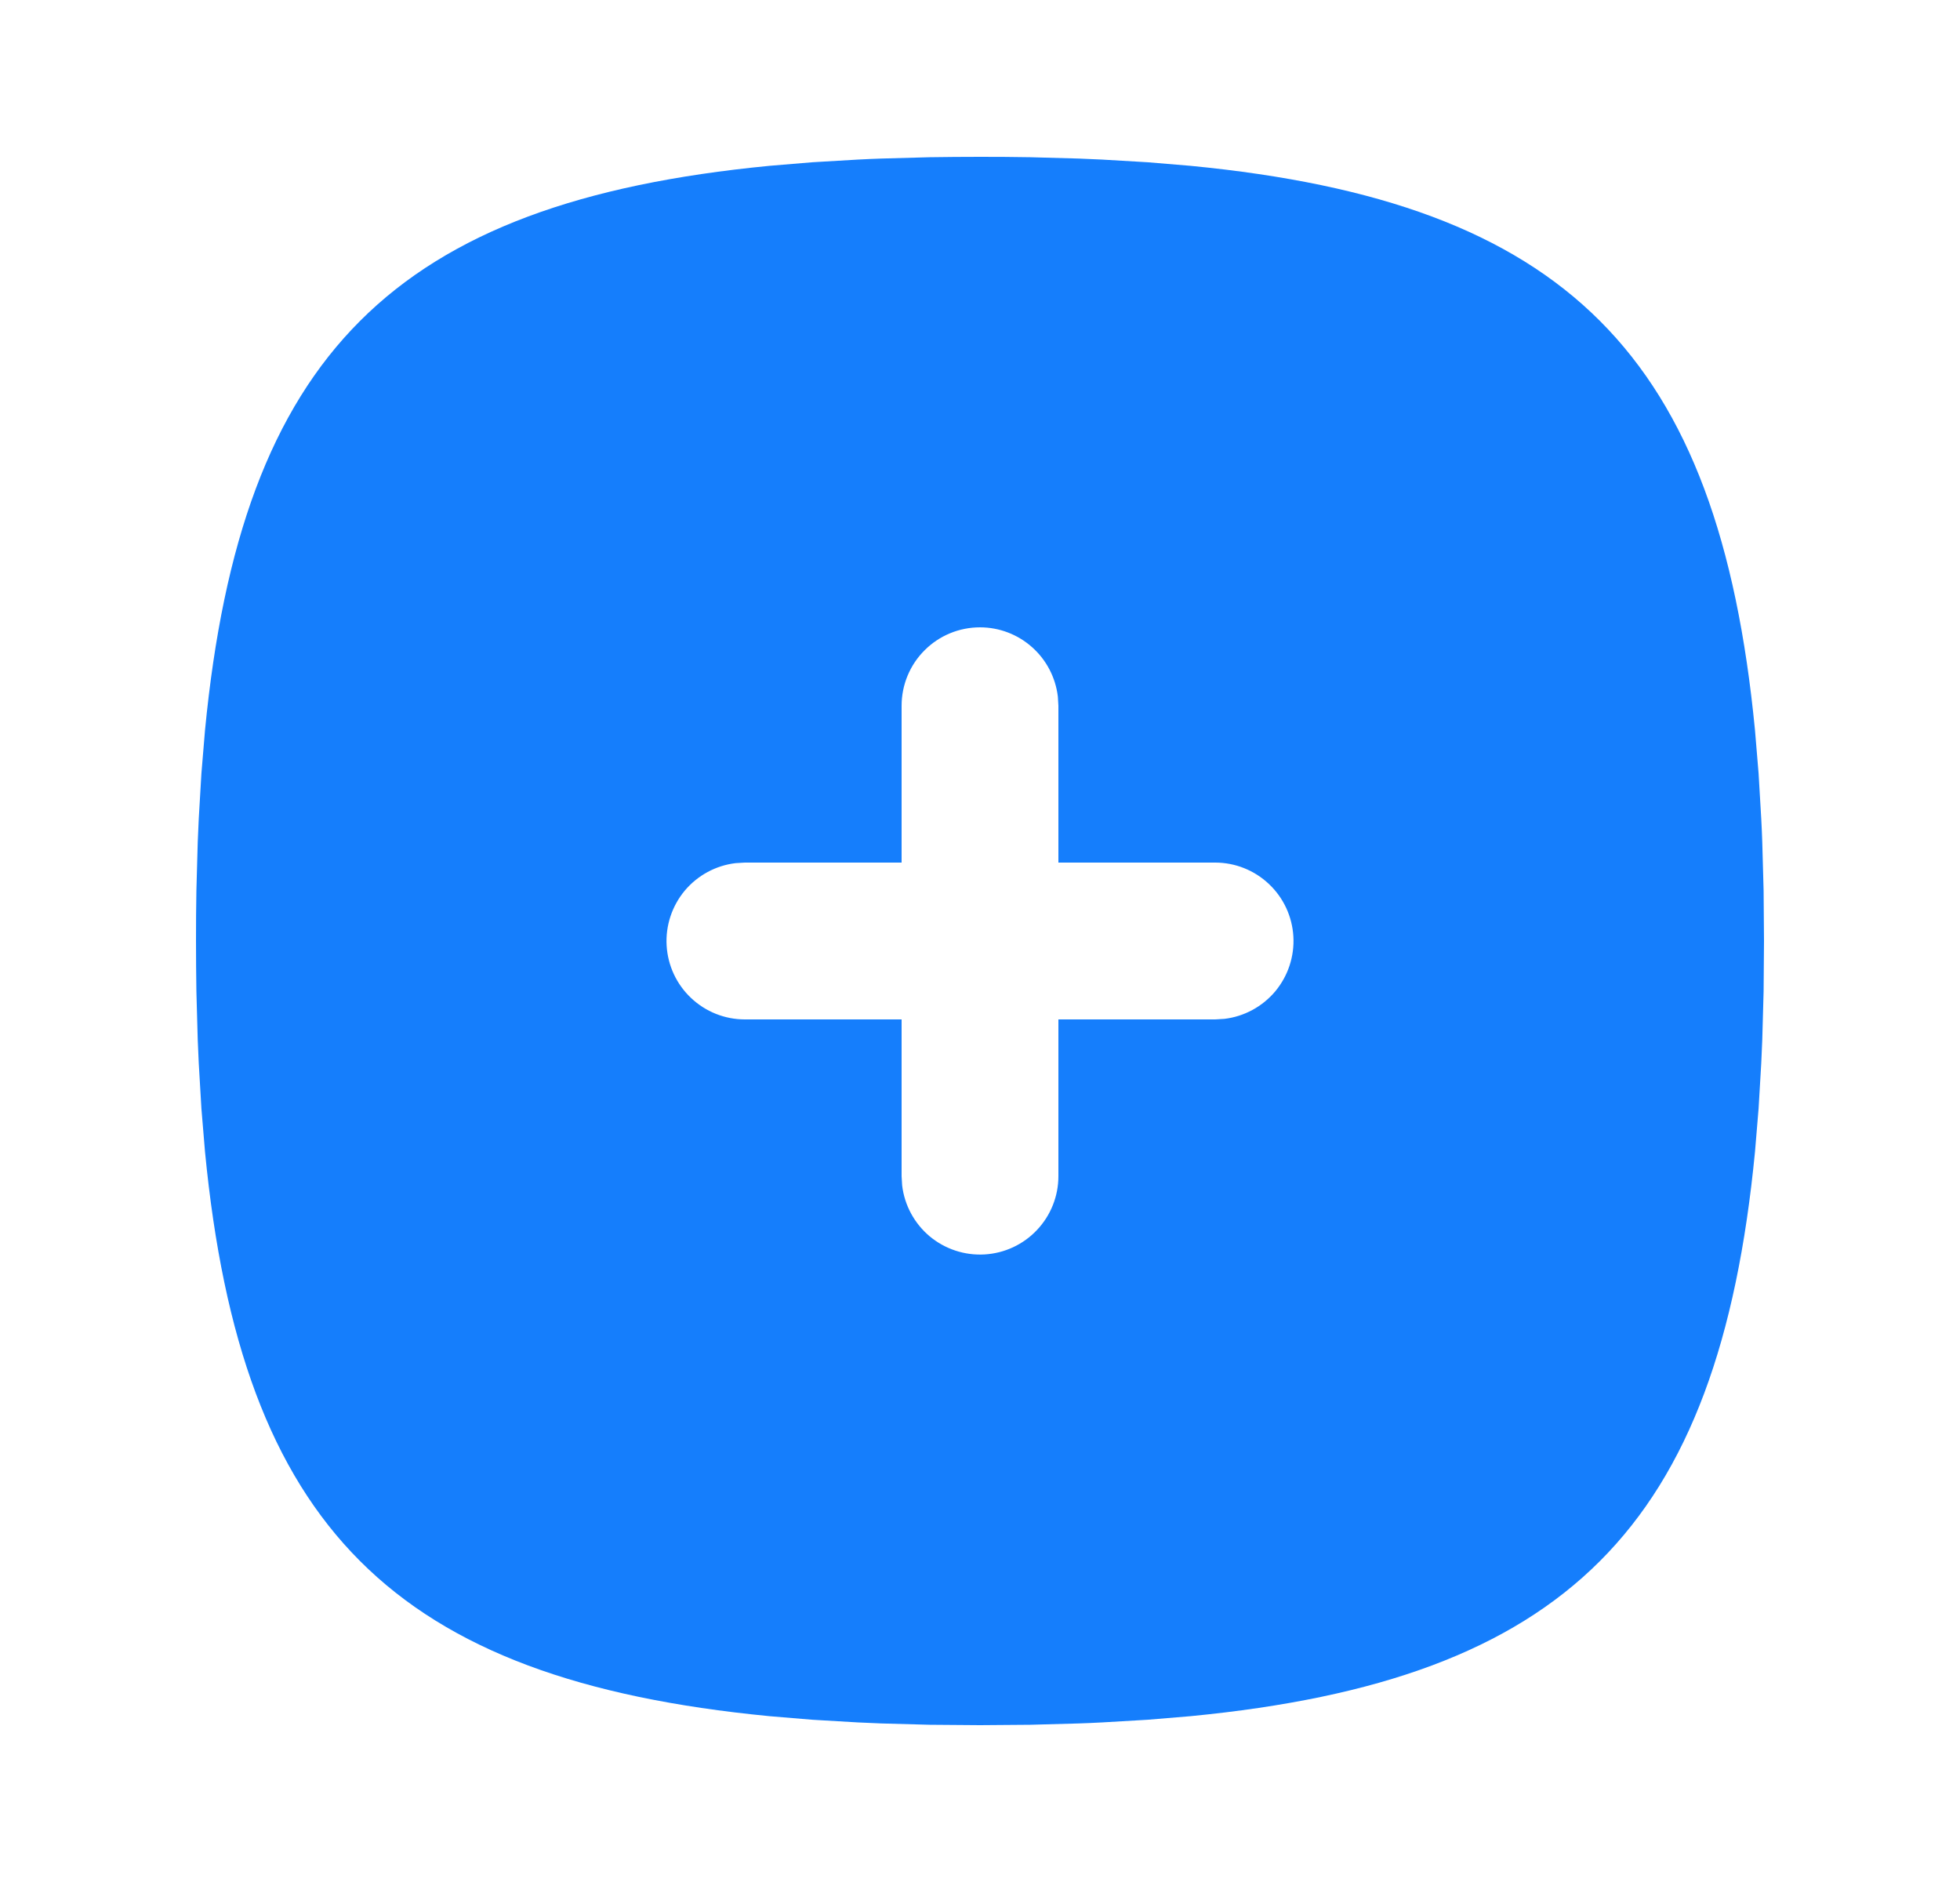 <svg width="25" height="24" viewBox="0 0 25 24" fill="none" xmlns="http://www.w3.org/2000/svg">
<g clip-path="url(#clip0_1540_77494)">
<path d="M12.5 2L12.824 2.001L13.142 2.005L13.758 2.022L14.057 2.035L14.636 2.069L15.189 2.115C19.974 2.579 21.921 4.526 22.385 9.311L22.431 9.864L22.465 10.443C22.47 10.541 22.475 10.641 22.478 10.742L22.495 11.358L22.5 12L22.495 12.642L22.478 13.258L22.465 13.557L22.431 14.136L22.385 14.689C21.921 19.474 19.974 21.421 15.189 21.885L14.636 21.931L14.057 21.965C13.959 21.97 13.859 21.975 13.758 21.978L13.142 21.995L12.5 22L11.858 21.995L11.242 21.978L10.943 21.965L10.364 21.931L9.811 21.885C5.026 21.421 3.079 19.474 2.615 14.689L2.569 14.136L2.535 13.557C2.53 13.457 2.526 13.358 2.522 13.258L2.505 12.642C2.502 12.432 2.5 12.218 2.5 12L2.501 11.676L2.505 11.358L2.522 10.742L2.535 10.443L2.569 9.864L2.615 9.311C3.079 4.526 5.026 2.579 9.811 2.115L10.364 2.069L10.943 2.035C11.041 2.03 11.141 2.025 11.242 2.022L11.858 2.005C12.068 2.002 12.282 2 12.5 2ZM12.5 8C12.235 8 11.98 8.105 11.793 8.293C11.605 8.48 11.5 8.735 11.5 9V11H9.5L9.383 11.007C9.13 11.037 8.898 11.163 8.734 11.358C8.571 11.554 8.488 11.804 8.503 12.059C8.518 12.313 8.629 12.552 8.815 12.727C9 12.902 9.245 13 9.5 13H11.5V15L11.507 15.117C11.537 15.37 11.663 15.602 11.858 15.766C12.054 15.929 12.304 16.012 12.559 15.997C12.813 15.982 13.052 15.871 13.227 15.685C13.402 15.5 13.5 15.255 13.5 15V13H15.5L15.617 12.993C15.87 12.963 16.102 12.837 16.266 12.642C16.429 12.446 16.512 12.196 16.497 11.941C16.482 11.687 16.371 11.448 16.185 11.273C16 11.098 15.755 11 15.5 11H13.5V9L13.493 8.883C13.464 8.64 13.347 8.415 13.164 8.253C12.981 8.09 12.745 8 12.5 8Z" fill="#157EFC"/>
</g>
<defs>
<clipPath id="clip0_1540_77494">
<rect width="24" height="24" fill="white" transform="translate(0.5)"/>
</clipPath>
</defs>
</svg>
